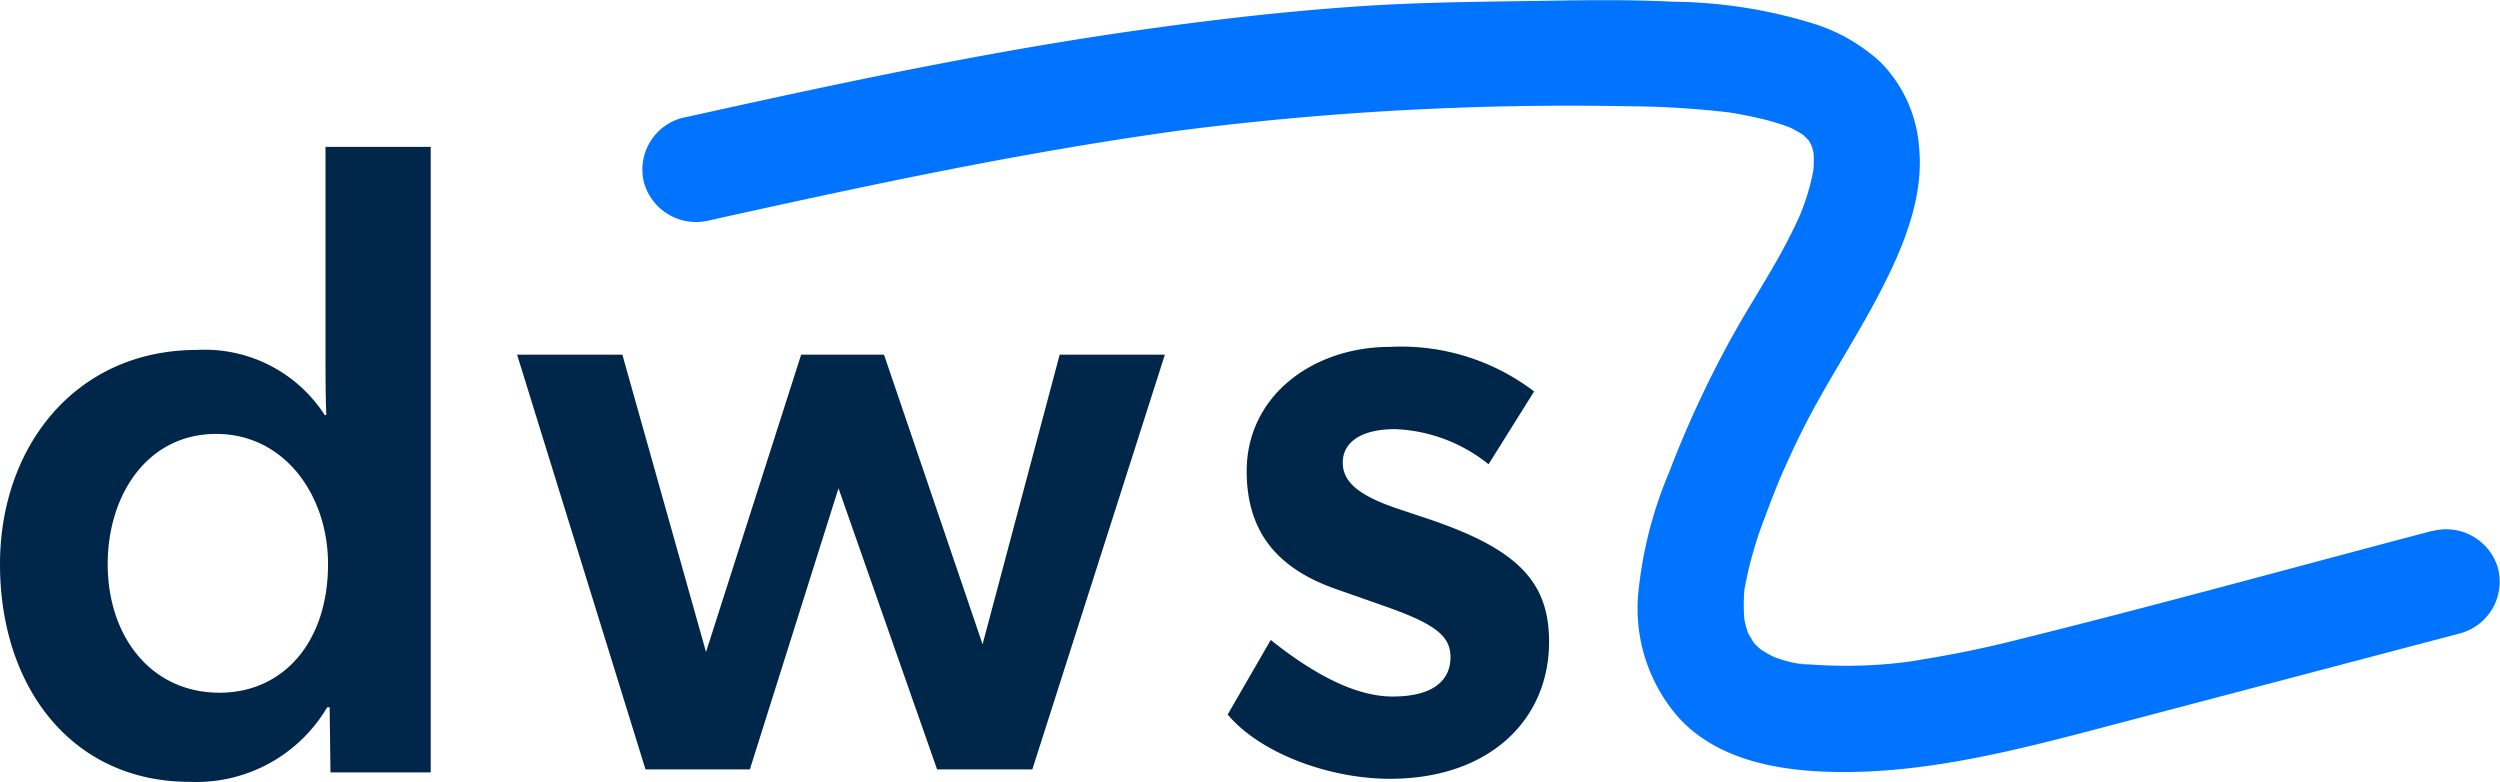 <svg xmlns="http://www.w3.org/2000/svg" xmlns:xlink="http://www.w3.org/1999/xlink" width="155.198" height="48.536" viewBox="0 0 155.198 48.536">
  <defs>
    <clipPath id="clip-path">
      <path id="Path_10" data-name="Path 10" d="M0-58.726H155.2v-48.536H0Z" transform="translate(0 107.262)" fill="none"/>
    </clipPath>
  </defs>
  <g id="Group_99" data-name="Group 99" transform="translate(0 107.262)">
    <g id="Group_4" data-name="Group 4" transform="translate(0 -107.262)" clip-path="url(#clip-path)">
      <g id="Group_3" data-name="Group 3" transform="translate(0 9.118)">
        <path id="Path_9" data-name="Path 9" d="M-24.578-42.094a9.434,9.434,0,0,1-8.536,4.629c-7.3,0-11.777-5.852-11.777-13.513,0-7.288,4.68-13.3,12.239-13.3a8.862,8.862,0,0,1,7.92,4.043h.1c-.052-1.171-.052-2.553-.052-4.362V-76.883h6.531V-38.05h-6.222l-.052-4.044Zm.051-8.884c0-4.309-2.725-8.086-6.942-8.086-4.268,0-6.736,3.777-6.736,8.086,0,4.469,2.674,7.98,6.942,7.98,3.96,0,6.736-3.139,6.736-7.98" transform="translate(44.891 76.883)" fill="#002649"/>
      </g>
    </g>
    <g id="Group_5" data-name="Group 5" transform="translate(32.1 -85.249)">
      <path id="Path_11" data-name="Path 11" d="M-17.484-31.154h-6.479L-31.935-56.9H-25.4l5.194,18.46L-14.3-56.9h5.143l6.12,17.981L1.749-56.9H8.28L.052-31.154H-5.862l-6.12-17.45Z" transform="translate(31.935 56.903)" fill="#002649"/>
    </g>
    <g id="Group_8" data-name="Group 8" transform="translate(0 -107.262)" clip-path="url(#clip-path)">
      <g id="Group_6" data-name="Group 6" transform="translate(76.209 21.535)">
        <path id="Path_12" data-name="Path 12" d="M-12.568-6.179c-2.159,0-3.239.851-3.239,2.075,0,1.117.823,2.022,3.6,2.926l1.748.585C-4.957,1.269-3,3.29-3,7.014c0,4.895-3.754,8.512-9.874,8.512-3.806,0-8.073-1.6-10.079-3.99l2.674-4.628q4.4,3.511,7.559,3.511c2.468,0,3.6-.958,3.6-2.448,0-1.33-.977-2.075-4.166-3.191l-2.88-1.011c-3.7-1.277-5.606-3.564-5.606-7.341,0-4.682,4.114-7.714,8.9-7.714A13.6,13.6,0,0,1-3.929-8.52L-6.757-4a9.851,9.851,0,0,0-5.811-2.181" transform="translate(22.956 11.286)" fill="#002649"/>
      </g>
      <g id="Group_7" data-name="Group 7" transform="translate(39.868 0)">
        <path id="Path_13" data-name="Path 13" d="M-134.49-39.868c-8.522,2.244-17.024,4.594-25.577,6.717a68.843,68.843,0,0,1-7.1,1.426l.874-.117a29.915,29.915,0,0,1-7.737.194l.874.118a7.816,7.816,0,0,1-2.567-.643l.448.187q-.166-.076-.328-.16-.233-.121-.457-.262-.136-.085-.269-.177-.407-.294.292.233c-.1-.107-.232-.2-.34-.3s-.209-.207-.307-.317c-.487-.543.226.36.112.161-.151-.264-.318-.515-.463-.784-.266-.494.3.86.088.209-.049-.155-.105-.307-.15-.464a7.842,7.842,0,0,1-.2-.964q.059.437.118.874a10.969,10.969,0,0,1,.035-2.9q-.059.437-.118.874a24.124,24.124,0,0,1,1.331-4.782q.25-.686.516-1.366.134-.341.272-.68c.052-.129.107-.258.159-.387.159-.393-.333.77-.046.11.406-.934.828-1.859,1.277-2.773,1.416-2.882,3.2-5.541,4.705-8.368s3-6.159,2.674-9.435a8.371,8.371,0,0,0-2.449-5.364,11.024,11.024,0,0,0-3.976-2.3,30.363,30.363,0,0,0-8.8-1.4c-2.775-.143-5.554-.1-8.331-.055-3.653.058-7.3.082-10.944.321-4.565.3-9.109.818-13.638,1.454-8.58,1.2-17.073,2.948-25.532,4.807q-1.588.349-3.175.7a3.313,3.313,0,0,0-2.3,4.044,3.362,3.362,0,0,0,4.044,2.3c7.66-1.7,15.335-3.358,23.078-4.645q3.35-.557,6.715-1.015l-.874.118a190.592,190.592,0,0,1,28.2-1.541,55.369,55.369,0,0,1,6.486.419l-.874-.118a24.975,24.975,0,0,1,2.792.527c.4.1.794.217,1.182.35.184.063.364.134.546.2.485.183-.828-.383-.372-.156.081.041.165.076.247.116a7.047,7.047,0,0,1,.894.517c.609.42-.64-.571-.172-.131.168.158.325.319.484.486.338.357-.426-.615-.229-.3.057.091.122.176.178.267.111.181.2.371.293.558-.53-1.009-.159-.375-.067-.019a5.973,5.973,0,0,1,.129.68q-.058-.437-.117-.874a7.763,7.763,0,0,1-.019,1.83l.117-.874a13.538,13.538,0,0,1-.812,3.029c-.035.093-.073.185-.109.277-.217.563.346-.786.1-.233-.1.229-.2.457-.309.684-.233.5-.481.984-.738,1.467-.958,1.8-2.072,3.5-3.072,5.27a66.243,66.243,0,0,0-4.109,8.788,25.584,25.584,0,0,0-1.911,7.589,10.256,10.256,0,0,0,2.484,7.564c2.217,2.472,5.682,3.234,8.857,3.383,6.414.3,12.759-1.488,18.9-3.1l20.835-5.487a3.324,3.324,0,0,0,2.3-4.044,3.35,3.35,0,0,0-4.044-2.3" transform="translate(245.642 72.817)" fill="#0073ff"/>
      </g>
    </g>
  </g>
</svg>
